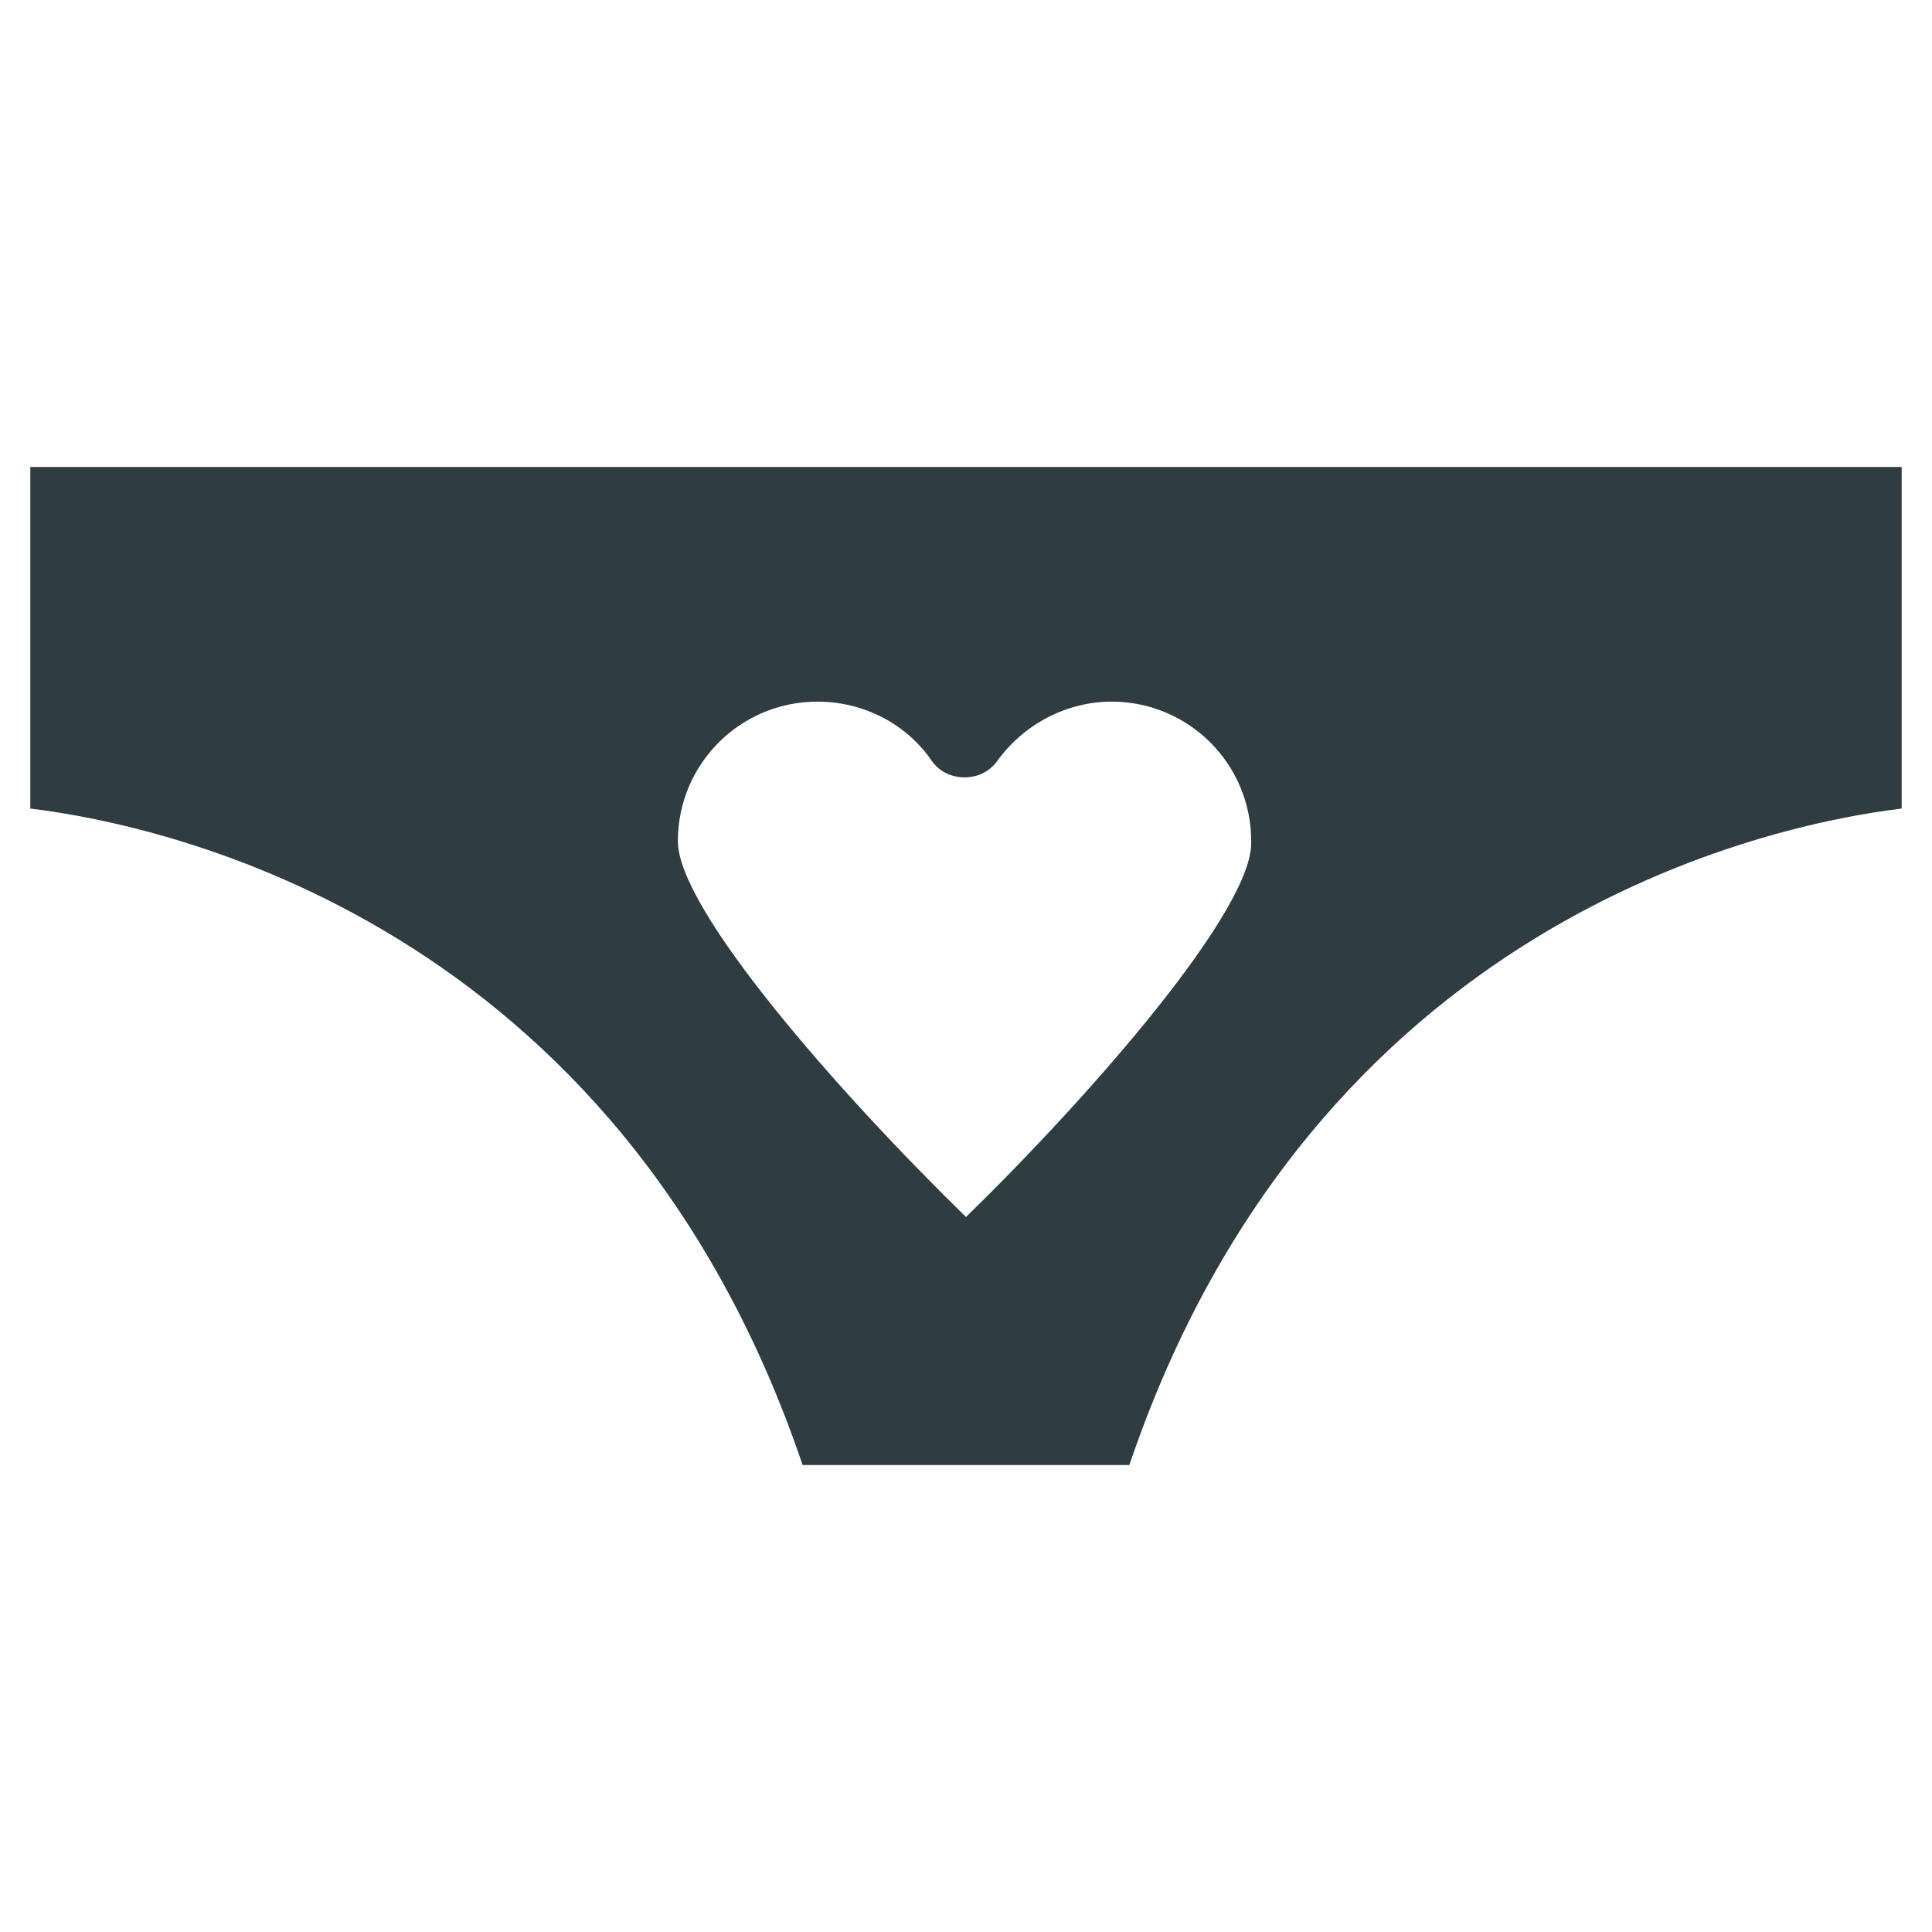 <?xml version="1.0" encoding="UTF-8"?>
<!-- Uploaded to: ICON Repo, www.iconrepo.com, Generator: ICON Repo Mixer Tools -->
<svg width="800px" height="800px" version="1.1" viewBox="144 144 512 512" xmlns="http://www.w3.org/2000/svg">
 <path d="m152.03 267.75v90.527c35.816 4.328 155.87 29.914 204.67 173.97h86.594c48.805-144.06 168.86-169.64 204.67-173.97v-90.527zm247.97 198.77c-33.852-33.062-76.359-81.477-76.359-99.582 0-20.469 16.531-37 37-37 12.203 0 23.617 5.902 30.309 15.742 1.969 2.754 5.117 4.328 8.66 4.328s6.691-1.574 8.66-4.328c7.086-9.84 18.5-15.742 30.309-15.742 20.469 0 37 16.531 37 37 0.777 17.715-41.73 66.52-75.578 99.582z" fill="#2f3c42"/>
</svg>